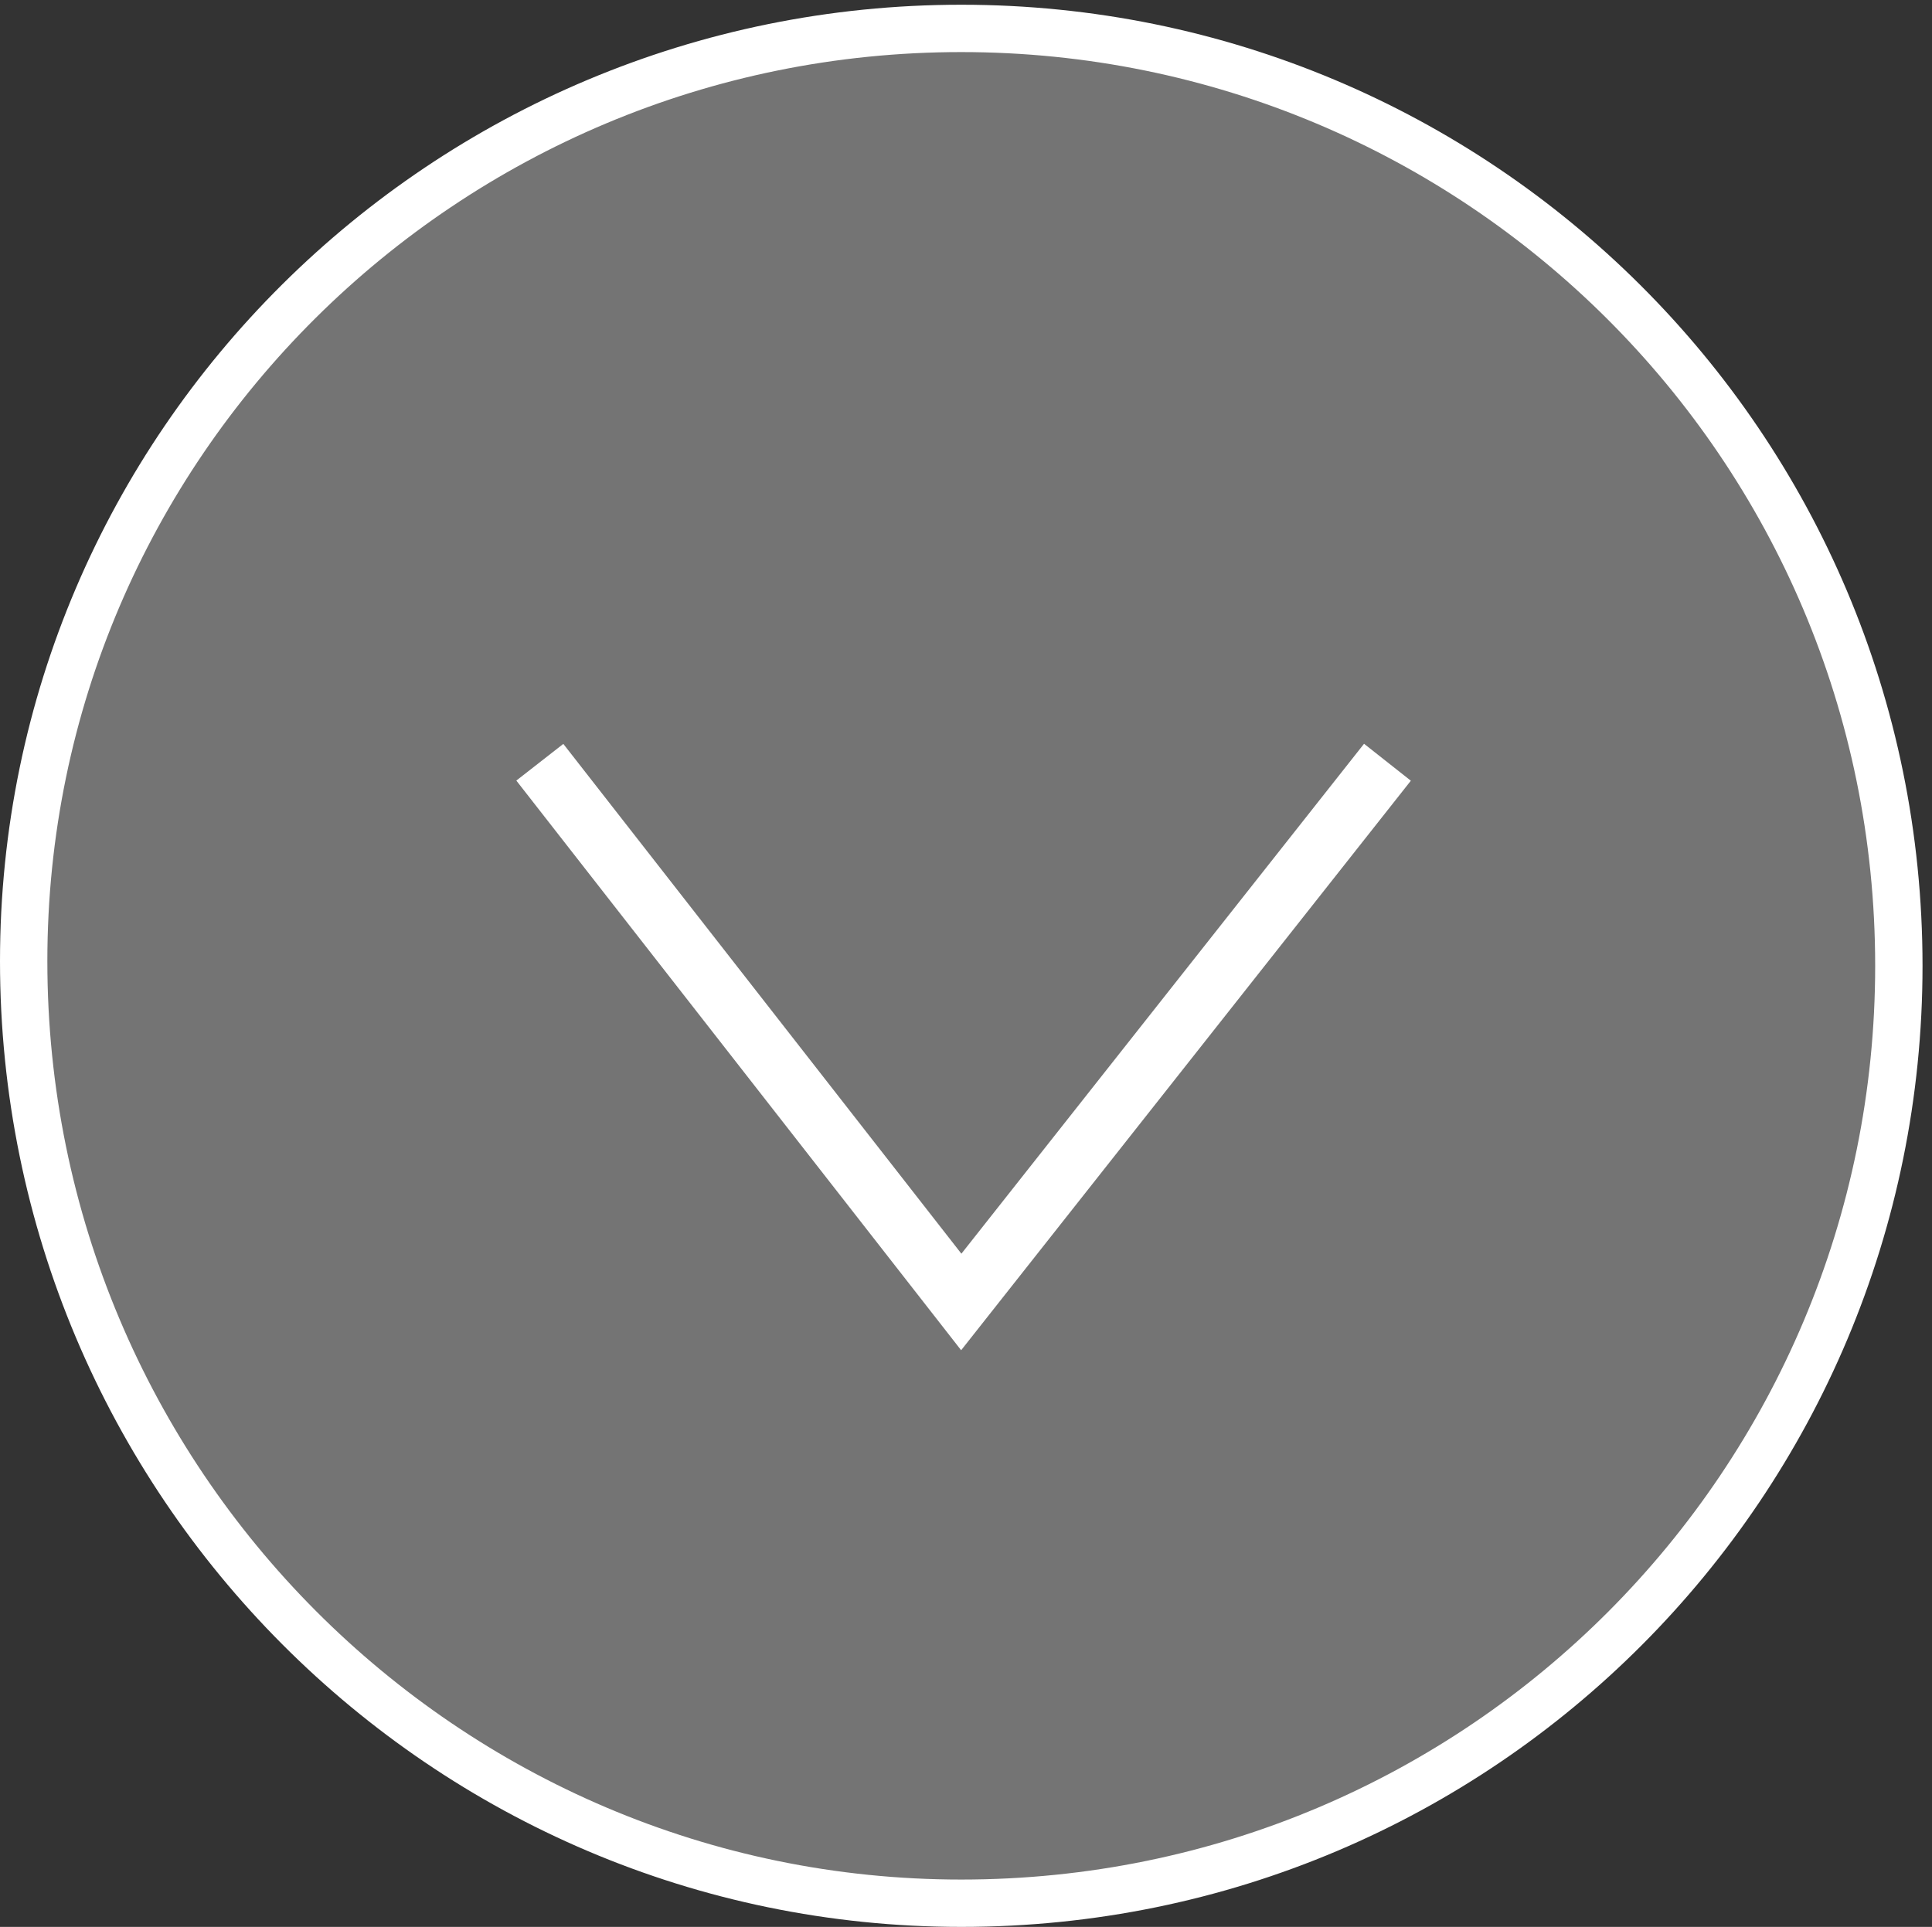 <?xml version="1.0" encoding="utf-8"?>
<!-- Generator: Adobe Illustrator 23.0.3, SVG Export Plug-In . SVG Version: 6.00 Build 0)  -->
<svg version="1.1" id="Livello_1" xmlns="http://www.w3.org/2000/svg" xmlns:xlink="http://www.w3.org/1999/xlink" x="0px" y="0px"
	 viewBox="0 0 40.8 40.7" style="enable-background:new 0 0 40.8 40.7;" xml:space="preserve">
<rect x="0" y="0" width="40.8" height="40.7" fill="#333333" stroke="none"/>
<style type="text/css">
	.st0{clip-path:url(#SVGID_2_);}
	.st1{opacity:0.32;clip-path:url(#SVGID_4_);}
	.st2{clip-path:url(#SVGID_6_);fill:#FFFFFF;}
	.st3{clip-path:url(#SVGID_4_);fill:none;stroke:#FFFFFF;}
	.st4{clip-path:url(#SVGID_2_);fill:none;stroke:#FFFFFF;stroke-width:1.259;}
</style>
<g>
	<defs>
		<rect id="SVGID_1_" width="40.7" height="40.7"/>
	</defs>
	<clipPath id="SVGID_2_">
		<use xlink:href="#SVGID_1_"  style="overflow:visible;"/>
	</clipPath>
	<g class="st0">
		<defs>
			<rect id="SVGID_3_" y="0" width="40.7" height="40.7"/>
		</defs>
		<clipPath id="SVGID_4_">
			<use xlink:href="#SVGID_3_"  style="overflow:visible;"/>
		</clipPath>
		<g class="st1">
			<g>
				<defs>
					<rect id="SVGID_5_" x="-8.5" y="-6.5" width="57.7" height="47.7"/>
				</defs>
				<clipPath id="SVGID_6_">
					<use xlink:href="#SVGID_5_"  style="overflow:visible;"/>
				</clipPath>
				<path class="st2" d="M20.3,40.2c11,0,19.8-8.9,19.8-19.8c0-11-8.9-19.8-19.8-19.8S0.5,9.4,0.5,20.3C0.5,31.3,9.4,40.2,20.3,40.2
					"/>
			</g>
		</g>
		<path class="st3" d="M20.3,40.2c11,0,19.8-8.9,19.8-19.8c0-11-8.9-19.8-19.8-19.8S0.5,9.4,0.5,20.3C0.5,31.3,9.4,40.2,20.3,40.2z"
			/>
	</g>
	<polyline class="st4" points="11.4,16.1 20.3,27.5 29.3,16.1 	"/>
</g>
</svg>
